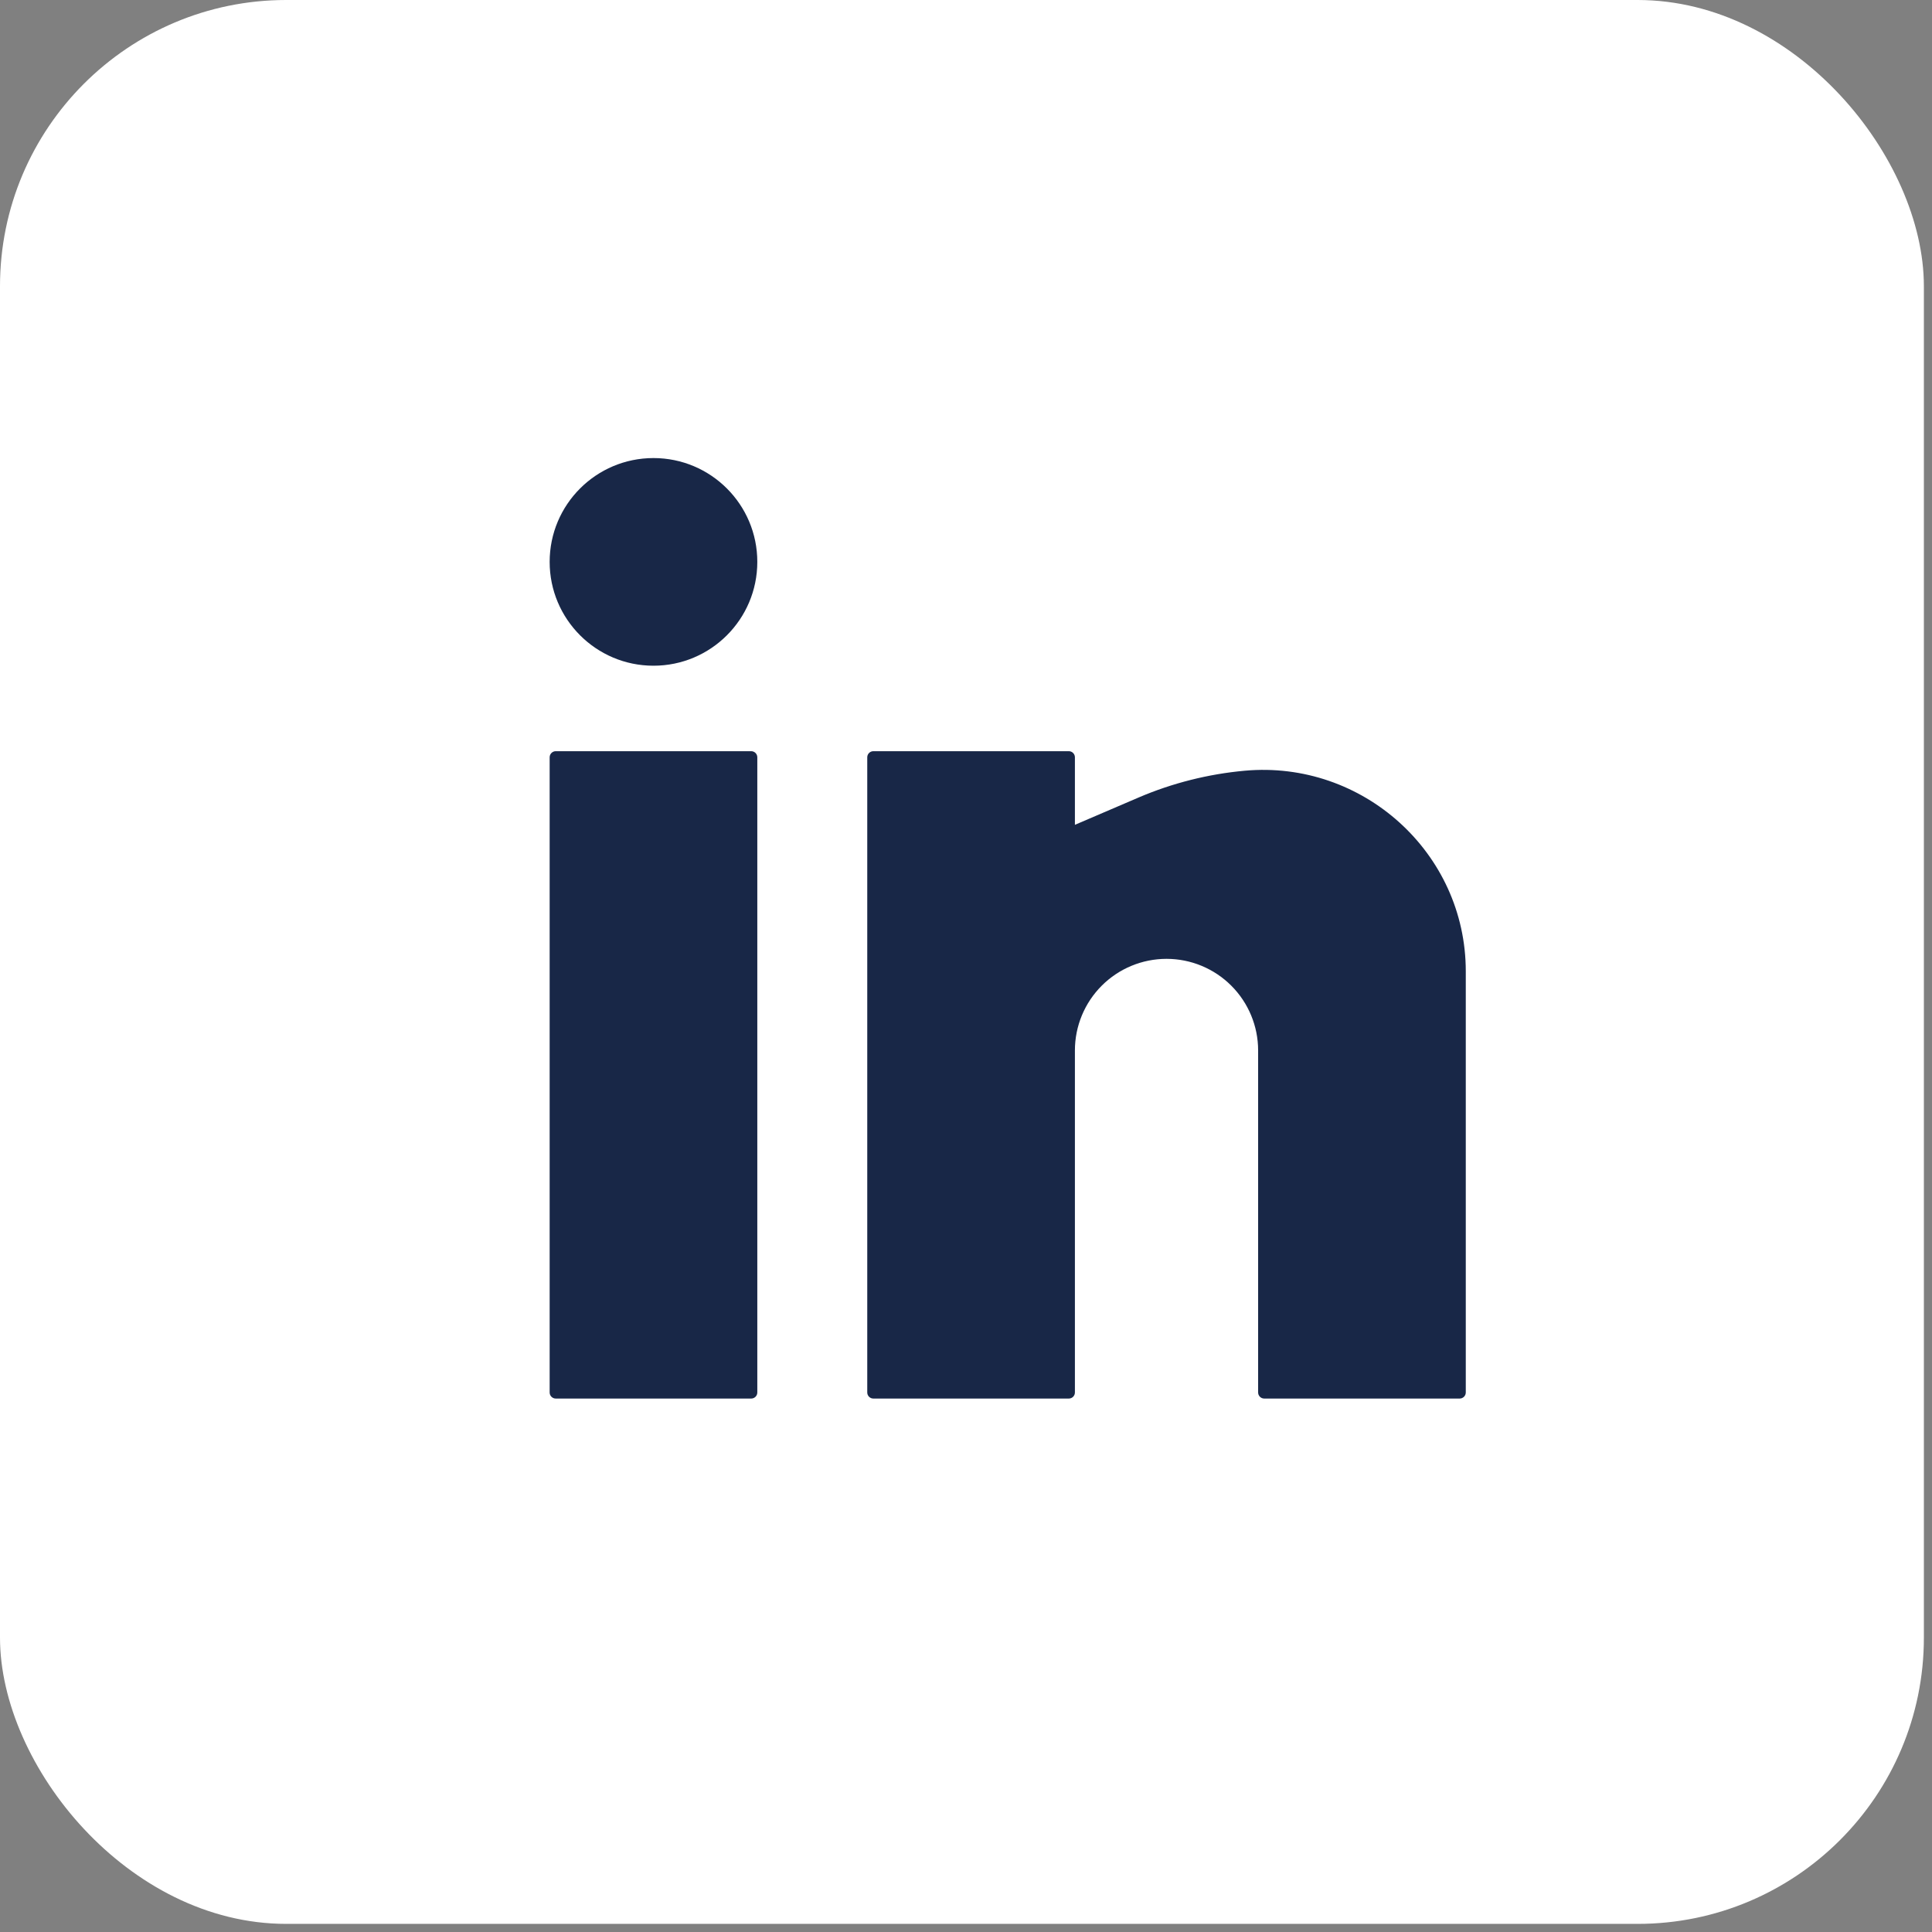 <svg width="54" height="54" viewBox="0 0 54 54" fill="none" xmlns="http://www.w3.org/2000/svg">
<rect x="0" y="0" width="54" height="54" fill="#808080" stroke="none"/>
<rect width="53.773" height="53.773" rx="8" fill="white"/>
<path d="M18.265 12.803C16.663 12.803 15.363 14.102 15.363 15.705C15.363 17.307 16.663 18.607 18.265 18.607C19.868 18.607 21.167 17.307 21.167 15.705C21.167 14.102 19.868 12.803 18.265 12.803Z" fill="#182747"/>
<path d="M15.534 20.996C15.44 20.996 15.363 21.073 15.363 21.167V38.92C15.363 39.014 15.44 39.09 15.534 39.09H20.996C21.091 39.09 21.167 39.014 21.167 38.92V21.167C21.167 21.073 21.091 20.996 20.996 20.996H15.534Z" fill="#182747"/>
<path d="M24.411 20.996C24.317 20.996 24.24 21.073 24.24 21.167V38.92C24.24 39.014 24.317 39.09 24.411 39.09H29.873C29.968 39.09 30.044 39.014 30.044 38.92V29.36C30.044 28.681 30.314 28.03 30.794 27.55C31.274 27.07 31.925 26.8 32.605 26.8C33.284 26.8 33.935 27.07 34.415 27.55C34.895 28.03 35.165 28.681 35.165 29.36V38.92C35.165 39.014 35.242 39.09 35.336 39.09H40.798C40.892 39.09 40.969 39.014 40.969 38.92V27.148C40.969 23.834 38.087 21.242 34.789 21.542C33.773 21.634 32.767 21.887 31.828 22.289L30.044 23.054V21.167C30.044 21.073 29.968 20.996 29.873 20.996H24.411Z" fill="#182747"/>
</svg>
